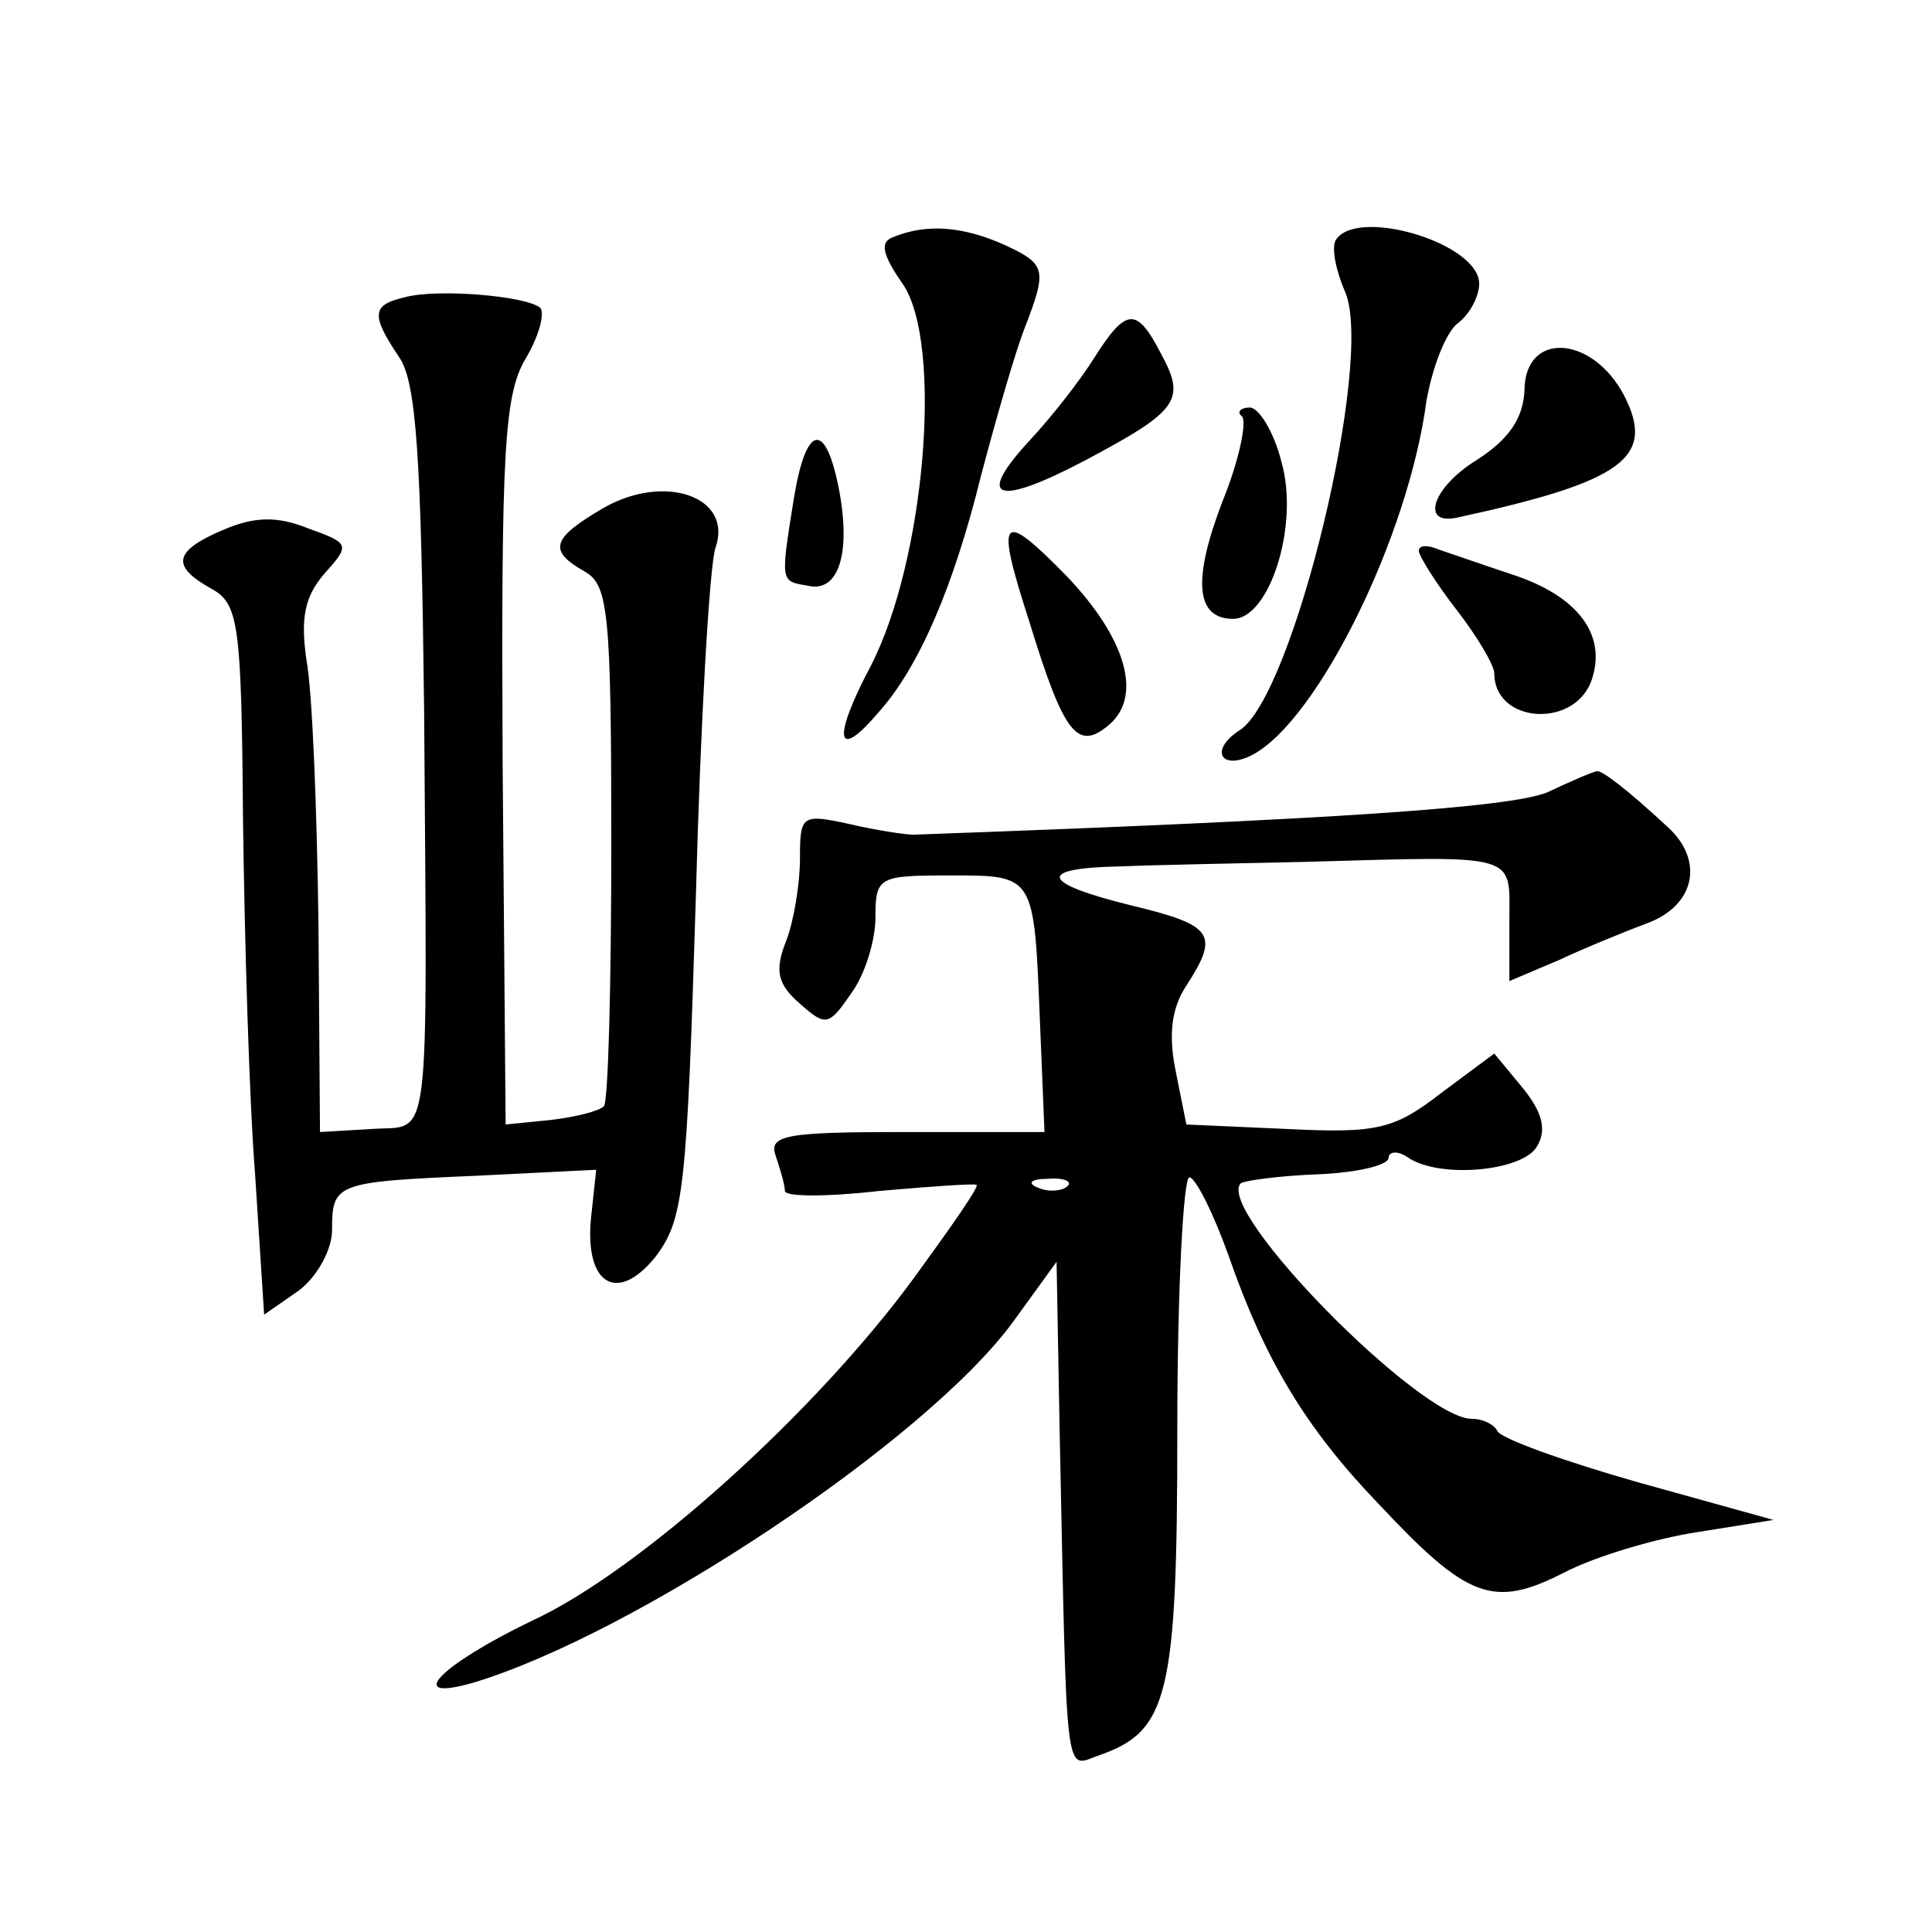 <?xml version="1.0" standalone="no"?>
<!DOCTYPE svg PUBLIC "-//W3C//DTD SVG 20010904//EN"
 "http://www.w3.org/TR/2001/REC-SVG-20010904/DTD/svg10.dtd">
<svg version="1.0" xmlns="http://www.w3.org/2000/svg"
 width="128pt" height="128pt" viewBox="0 0 128 128"
 preserveAspectRatio="xMidYMid meet">
<g transform="translate(0,128) scale(0.1,-0.1)"
fill="#0" stroke="none">
<path d="M592 1123 c-9 -3 -8 -11 6 -31 27 -39 15 -183 -21 -253 -26 -49 -23 -64
5 -31 27 30 50 84 68 157 10 38 23 83 29 98 15 39 14 42 -14 55 -27 12 -51 14 -73
5z M885 1121 c-3 -5 0 -20 6 -34 20 -44 -34 -269 -70 -291 -20 -13 -12 -27 9 -16
43 23 103 144 115 234 4 23 13 46 21 52 8 6 14 18 14 26 0 27 -81 51 -95 29z M268
1083 c-22 -5 -22 -12 -4 -39 12 -16 15 -67 17 -235 2 -298 5 -274 -35 -277 l-34
-2 -1 137 c-1 76 -4 155 -8 176 -4 28 -1 42 12 57 17 19 17 20 -11 30 -20 8 -35
8 -56 -1 -33 -14 -35 -24 -8 -39 18 -10 20 -22 21 -153 1 -78 4 -184 8 -235 l6
-93 23 16 c12 9 22 27 22 40 0 31 2 32 95 36 l80 4 -3 -28 c-6 -47 16 -62 42 -30
19 25 21 43 27 238 3 115 9 220 13 232 12 34 -34 50 -75 26 -34 -20 -36 -28 -11
-42 15 -9 17 -28 17 -179 0 -94 -2 -173 -5 -175 -3 -3 -18 -7 -35 -9 l-30 -3 -2
240 c-1 205 1 243 15 267 9 15 13 30 10 34 -9 8 -69 13 -90 7z M725 1043 c-10 -16
-29 -40 -43 -55 -36 -39 -22 -44 37 -13 62 33 67 40 50 71 -16 31 -23 30 -44 -3z
M1010 1021 c-1 -18 -10 -32 -32 -46 -29 -18 -37 -43 -13 -38 111 24 132 40 111
81 -21 40 -66 43 -66 3z M823 1004 c3 -4 -2 -29 -13 -56 -20 -52 -18 -78 7 -78
24 0 44 62 32 104 -5 20 -15 36 -21 36 -6 0 -9 -3 -5 -6z M526 950 c-9 -56 -9 -55
9 -58 20 -5 29 20 21 63 -9 47 -22 44 -30 -5z M682 868 c23 -75 32 -86 53 -68 22
19 11 57 -28 98 -44 45 -48 41 -25 -30z M940 915 c0 -3 11 -21 25 -39 14 -18 25
-37 25 -42 0 -34 55 -37 65 -3 9 29 -10 54 -52 68 -21 7 -44 15 -50 17 -7 3 -13
3 -13 -1z M1025 755 c-25 -10 -140 -18 -420 -28 -5 0 -25 3 -42 7 -32 7 -33 6 -33
-23 0 -16 -4 -41 -9 -54 -8 -20 -6 -29 9 -42 17 -15 19 -15 34 7 9 12 16 35 16
50 0 27 2 28 49 28 57 0 56 1 60 -97 l3 -73 -92 0 c-80 0 -91 -2 -86 -16 3 -9 6
-19 6 -23 0 -4 28 -4 63 0 34 3 63 5 64 4 2 -1 -17 -28 -41 -61 -65 -89 -182 -195
-254 -228 -60 -29 -85 -54 -39 -41 107 32 300 160 358 239 l29 40 2 -110 c5 -240
3 -225 26 -217 46 16 52 39 52 216 0 92 4 167 8 167 4 0 16 -24 26 -52 24 -69 51
-114 99 -164 59 -63 76 -70 123 -46 21 11 62 23 89 27 l50 8 -90 25 c-49 14 -91
29 -93 34 -2 4 -9 8 -17 8 -34 0 -170 138 -153 156 3 2 26 5 51 6 26 1 47 6 47
11 0 4 6 5 13 0 21 -14 75 -9 85 7 7 11 4 23 -9 39 l-19 23 -35 -26 c-31 -24 -42
-27 -102 -24 l-67 3 -7 35 c-5 24 -3 42 7 57 22 34 18 40 -36 53 -61 15 -64 25
-7 26 23 1 78 2 122 3 143 4 135 6 135 -39 l0 -40 33 14 c17 8 44 19 60 25 30 12
36 41 12 63 -27 25 -44 38 -47 37 -2 0 -16 -6 -33 -14z m-318 -261 c-3 -3 -12 -4
-19 -1 -8 3 -5 6 6 6 11 1 17 -2 13 -5z"/>
</g>
</svg>
